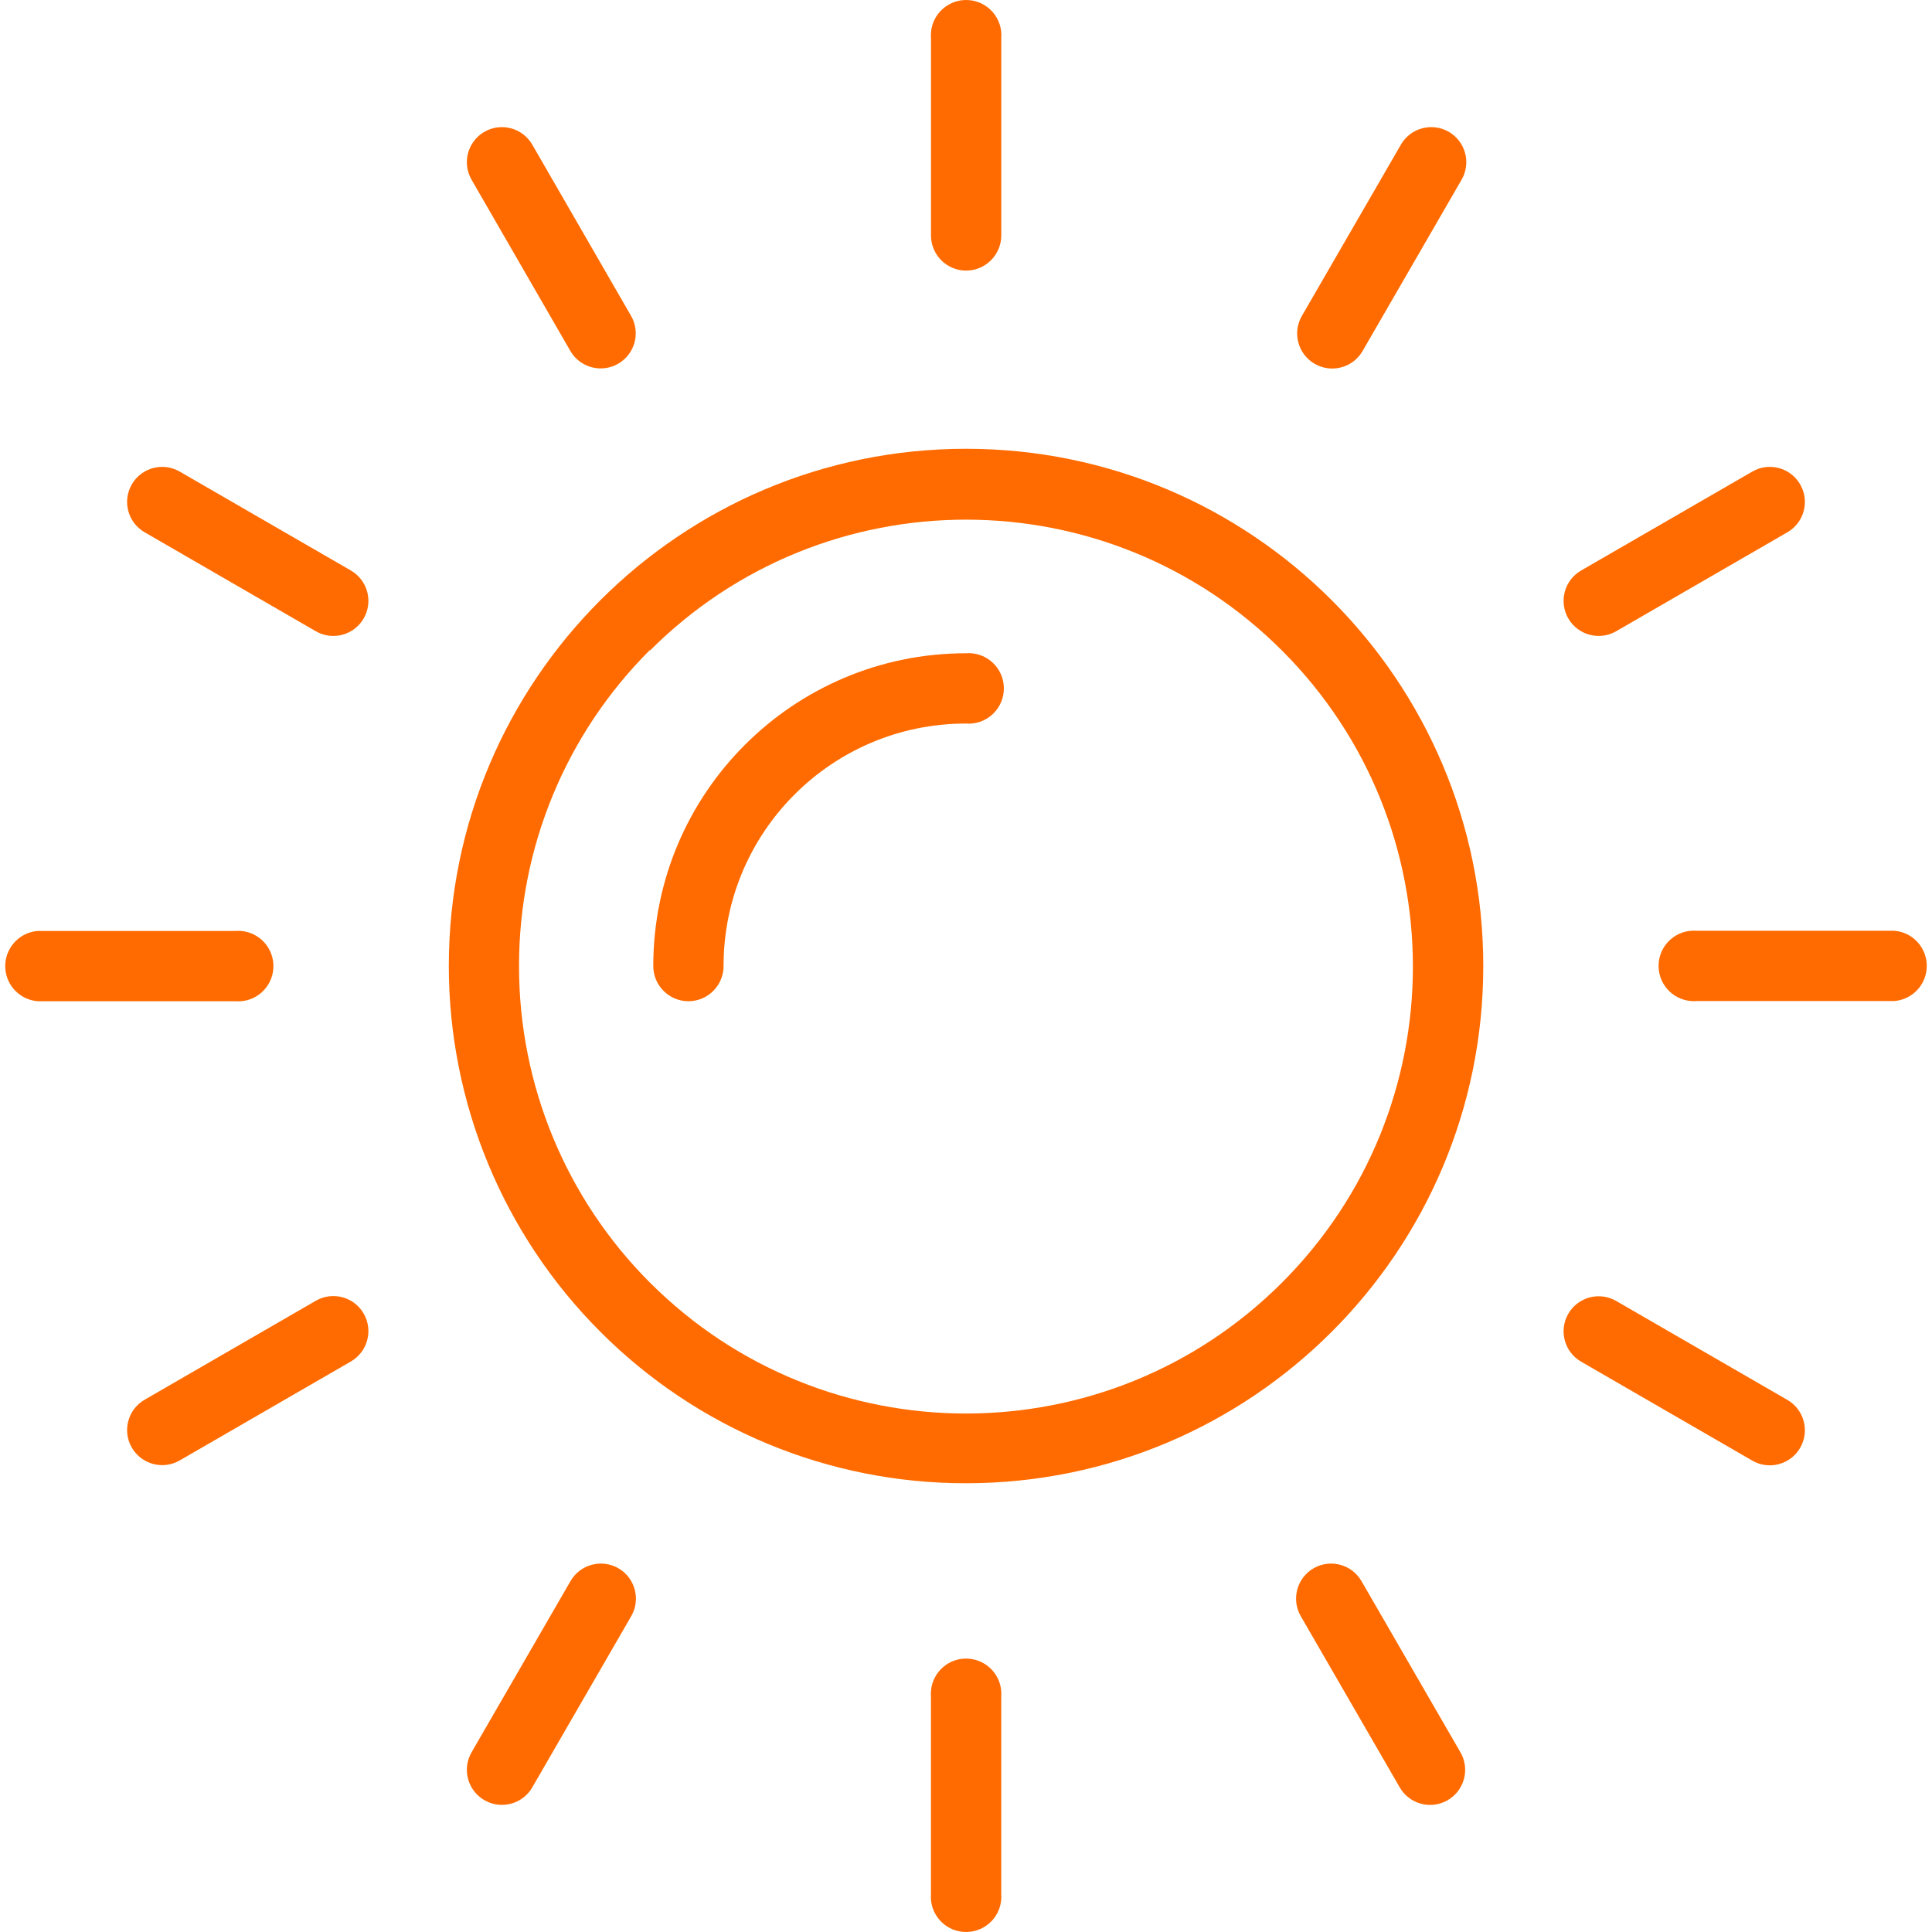 <svg width="104" height="104" viewBox="0 0 104 104" fill="none" xmlns="http://www.w3.org/2000/svg">
<g clip-path="url(#clip0)">
<path d="M96.901 26.07C96.378 25.17 95.222 24.864 94.322 25.388L85.107 30.714C84.206 31.238 83.9 32.393 84.424 33.294C84.948 34.195 86.103 34.501 87.004 33.977L96.219 28.65C97.12 28.126 97.425 26.971 96.901 26.07Z" fill="#FF6B00"/>
<path d="M96.219 75.36L87.004 70.034C86.103 69.51 84.948 69.816 84.424 70.716C83.9 71.617 84.206 72.772 85.107 73.296L94.322 78.623C95.222 79.147 96.378 78.841 96.901 77.94C97.425 77.039 97.12 75.884 96.219 75.36Z" fill="#FF6B00"/>
<path d="M52.145 89.287C51.1 89.209 50.19 89.993 50.113 91.038C50.106 91.132 50.106 91.226 50.113 91.319V101.962C50.035 103.007 50.819 103.917 51.864 103.995C52.909 104.072 53.819 103.288 53.897 102.243C53.904 102.149 53.904 102.056 53.897 101.962V91.319C53.974 90.275 53.19 89.365 52.145 89.287Z" fill="#FF6B00"/>
<path d="M18.893 30.714L9.678 25.388C8.777 24.864 7.622 25.17 7.098 26.07C6.574 26.971 6.88 28.127 7.781 28.65L16.995 33.977C17.896 34.501 19.052 34.195 19.575 33.294C20.099 32.393 19.793 31.238 18.893 30.714Z" fill="#FF6B00"/>
<path d="M52.147 0.005C51.102 -0.072 50.192 0.712 50.115 1.757C50.108 1.85 50.108 1.944 50.115 2.038V12.681C50.12 13.72 50.962 14.562 52.001 14.567C53.049 14.567 53.899 13.718 53.899 12.67V2.038C53.976 0.993 53.192 0.083 52.147 0.005Z" fill="#FF6B00"/>
<path d="M33.966 16.996L28.65 7.782C28.126 6.881 26.971 6.575 26.07 7.099C25.169 7.623 24.863 8.778 25.387 9.679L30.703 18.893C31.227 19.794 32.382 20.1 33.283 19.576C34.184 19.052 34.49 17.897 33.966 16.996Z" fill="#FF6B00"/>
<path d="M52.282 35.165C52.188 35.158 52.094 35.158 52.001 35.165C42.703 35.165 35.166 42.702 35.166 52C35.166 53.048 36.015 53.897 37.063 53.897C38.107 53.892 38.95 53.044 38.95 52C38.944 44.798 44.778 38.955 51.98 38.949C51.987 38.949 51.994 38.949 52.001 38.949C53.046 39.027 53.956 38.243 54.033 37.198C54.111 36.153 53.327 35.243 52.282 35.165Z" fill="#FF6B00"/>
<path d="M103.713 51.854C103.644 50.917 102.899 50.172 101.962 50.103H91.319C90.274 50.025 89.364 50.809 89.287 51.854C89.209 52.899 89.993 53.809 91.038 53.887C91.132 53.894 91.226 53.894 91.319 53.887H101.962C103.007 53.809 103.791 52.899 103.713 51.854Z" fill="#FF6B00"/>
<path d="M12.962 50.113C12.868 50.106 12.774 50.106 12.681 50.113H2.038C0.993 50.191 0.209 51.101 0.287 52.146C0.356 53.083 1.101 53.828 2.038 53.897H12.681C13.726 53.975 14.636 53.191 14.713 52.146C14.791 51.101 14.007 50.191 12.962 50.113Z" fill="#FF6B00"/>
<path d="M52.007 24.158C36.63 24.156 24.163 36.619 24.16 51.996C24.159 59.383 27.094 66.468 32.318 71.691C37.533 76.918 44.615 79.852 51.999 79.843C67.376 79.845 79.843 67.381 79.845 52.004C79.847 36.627 67.383 24.16 52.007 24.158ZM69.011 69.043C59.615 78.439 44.382 78.439 34.987 69.043C30.467 64.524 27.932 58.392 27.94 52C27.931 45.617 30.467 39.495 34.987 34.988V35.02C44.382 25.624 59.615 25.624 69.011 35.02C78.406 44.415 78.406 59.648 69.011 69.043Z" fill="#FF6B00"/>
<path d="M78.618 94.33C78.616 94.327 78.615 94.324 78.613 94.322L73.286 85.107C72.763 84.206 71.607 83.9 70.706 84.424C69.805 84.948 69.5 86.103 70.024 87.004L75.35 96.219C75.872 97.119 77.024 97.426 77.925 96.907C78.828 96.386 79.138 95.233 78.618 94.33Z" fill="#FF6B00"/>
<path d="M77.993 7.099C77.092 6.575 75.936 6.881 75.413 7.782L70.086 16.996C69.558 17.895 69.86 19.051 70.758 19.578C70.76 19.579 70.762 19.58 70.763 19.581C71.664 20.106 72.819 19.802 73.344 18.902C73.345 18.899 73.347 18.896 73.349 18.893L78.675 9.679C79.199 8.778 78.894 7.623 77.993 7.099Z" fill="#FF6B00"/>
<path d="M33.294 84.424C32.393 83.9 31.237 84.206 30.713 85.107L25.387 94.322C24.863 95.222 25.169 96.378 26.07 96.901C26.971 97.425 28.126 97.12 28.65 96.219L33.976 87.004C34.5 86.103 34.194 84.948 33.294 84.424Z" fill="#FF6B00"/>
<path d="M19.575 70.706C19.052 69.805 17.896 69.499 16.995 70.023L7.781 75.35C6.88 75.874 6.574 77.029 7.098 77.93C7.622 78.831 8.777 79.136 9.678 78.613L18.893 73.286C19.793 72.762 20.099 71.607 19.575 70.706Z" fill="#FF6B00"/>
</g>
<defs>
<clipPath id="clip0">
<rect width="104" height="104" fill="white"/>
</clipPath>
</defs>
</svg>
